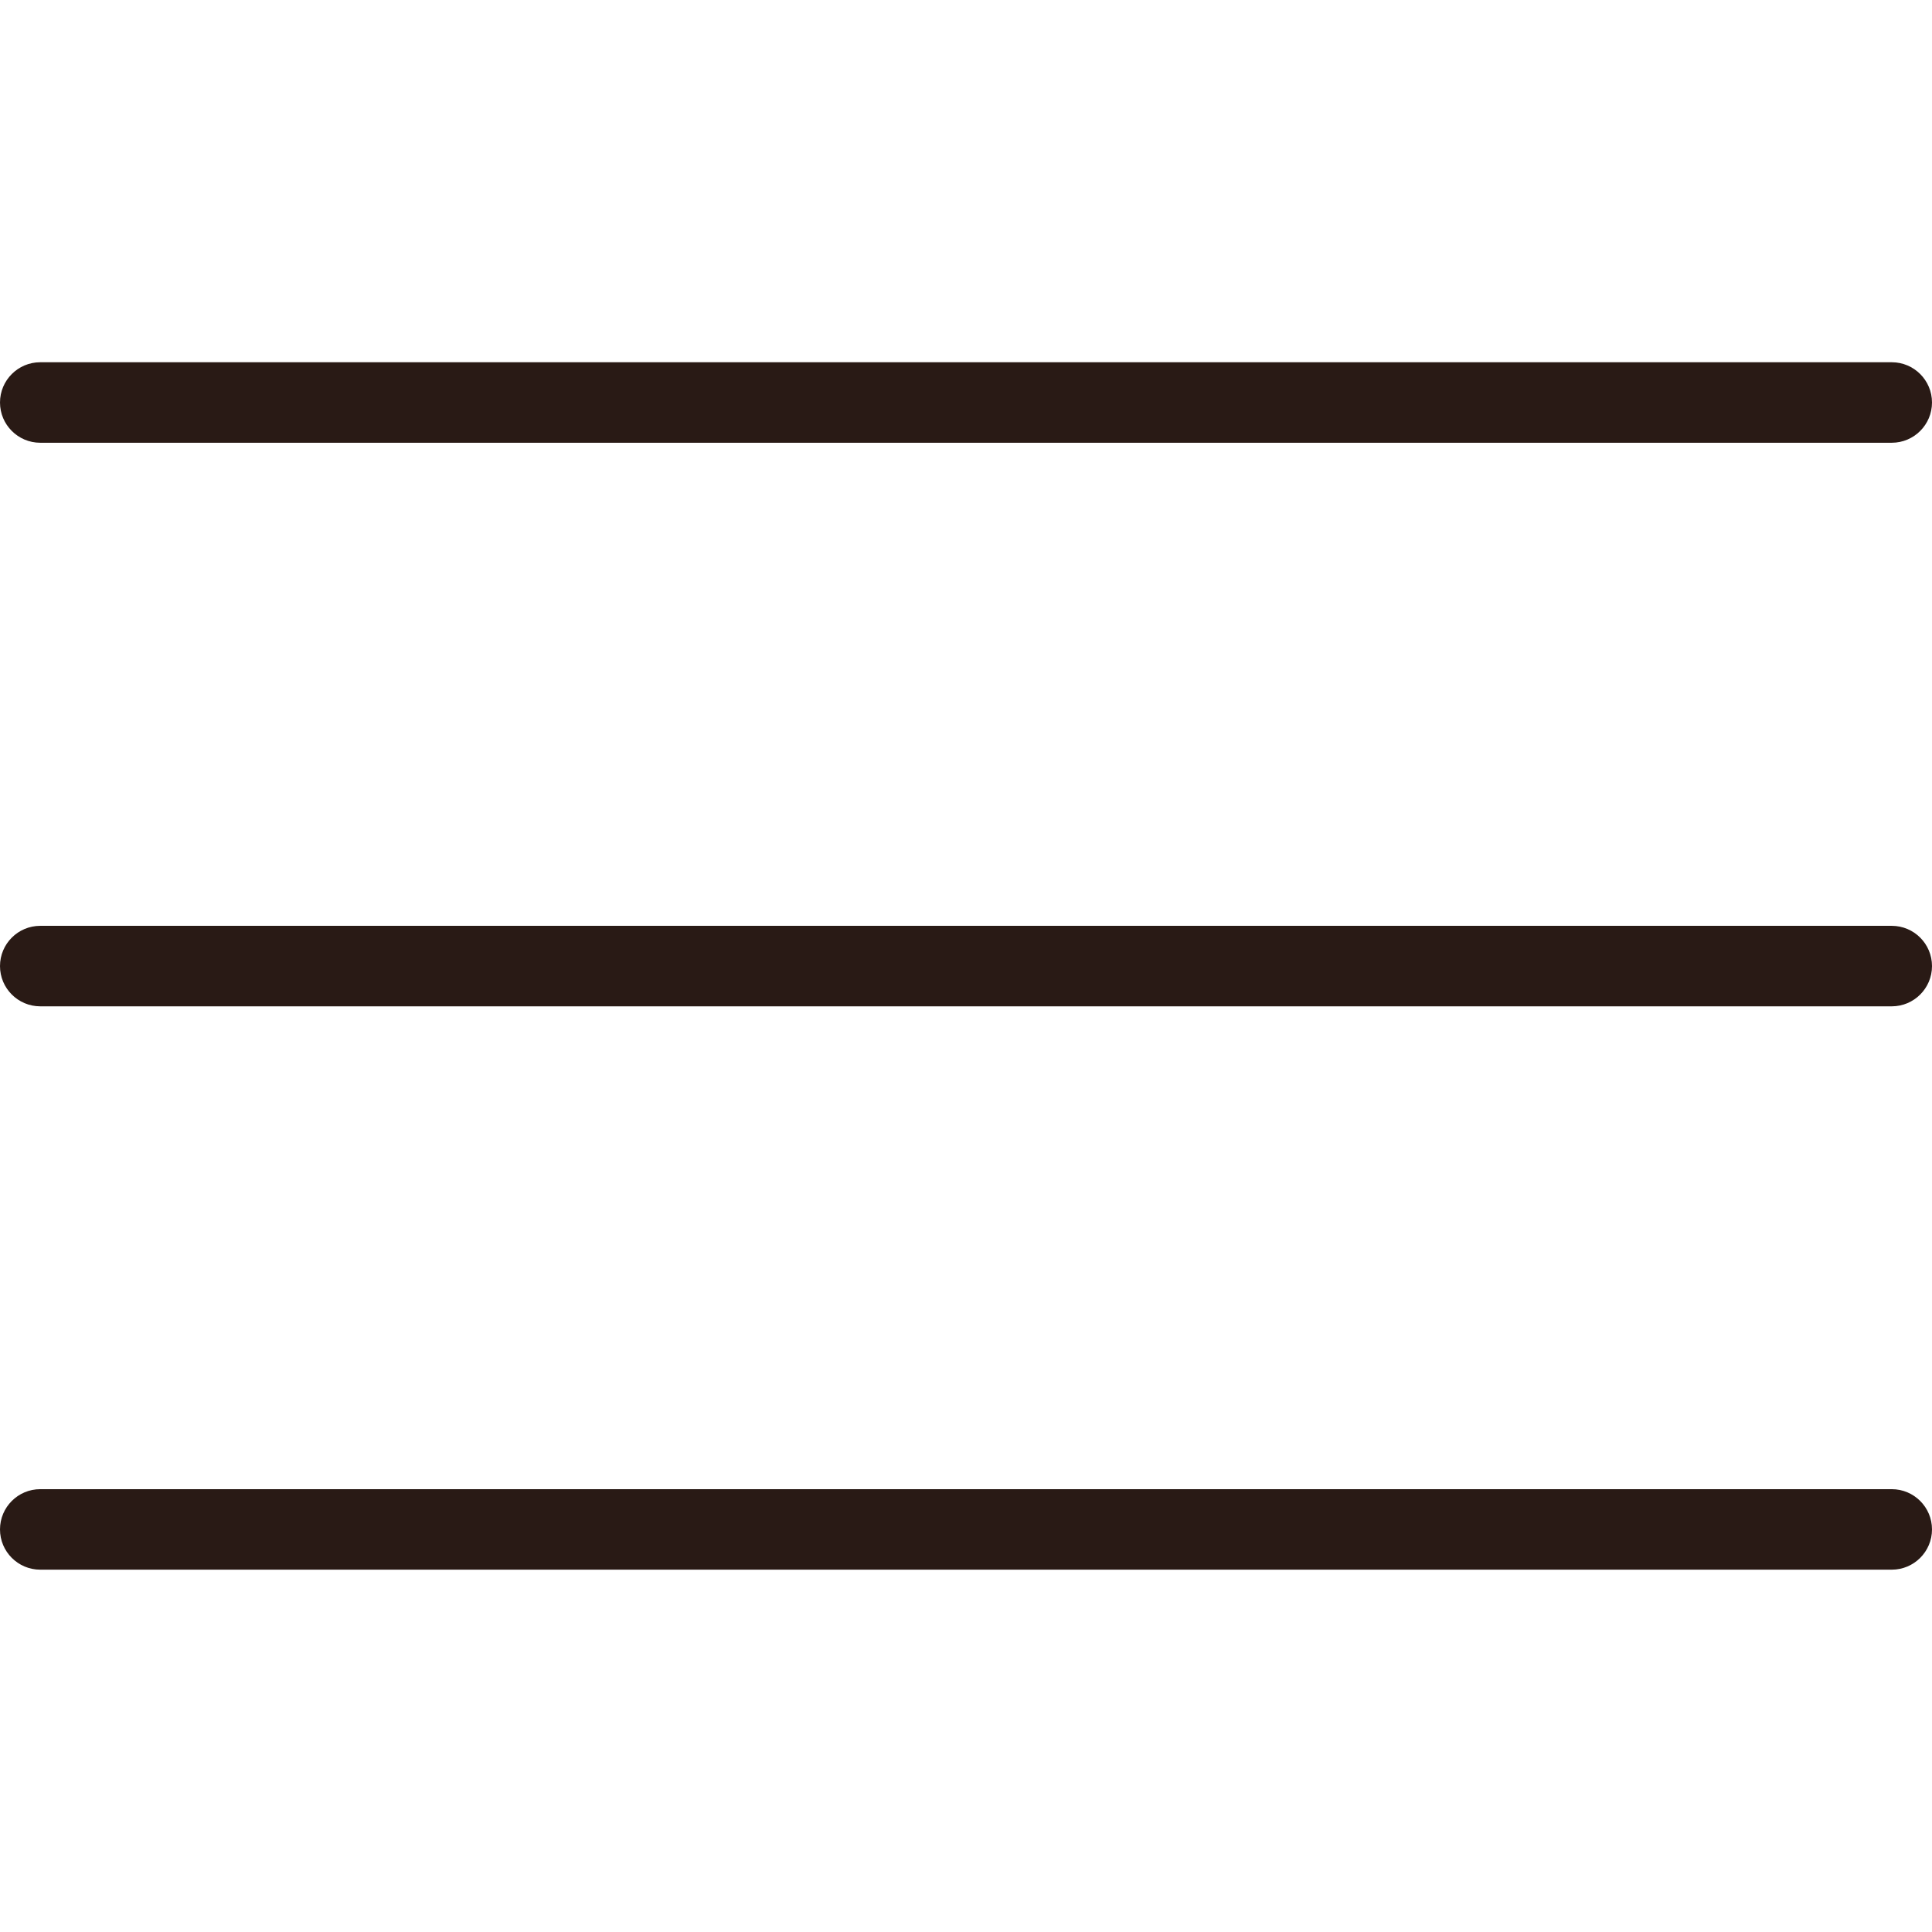 <?xml version="1.0" encoding="UTF-8"?> <svg xmlns="http://www.w3.org/2000/svg" width="24" height="24" viewBox="0 0 24 24" fill="none"> <g clip-path="url(#clip0)"> <path d="M23.5 4.5H0.5C0.224 4.5 0 4.724 0 5C0 5.276 0.224 5.5 0.5 5.5H23.5C23.776 5.5 24 5.276 24 5C24 4.724 23.776 4.5 23.5 4.5Z" fill="#291A15"></path> <path d="M23.5 11.501H0.5C0.224 11.501 0 11.725 0 12.001C0 12.277 0.224 12.501 0.5 12.501H23.5C23.776 12.501 24 12.277 24 12.001C24 11.725 23.776 11.501 23.5 11.501Z" fill="#291A15"></path> <path d="M23.5 18.499H0.5C0.224 18.499 0 18.723 0 18.999C0 19.275 0.224 19.499 0.5 19.499H23.5C23.776 19.499 24 19.275 24 18.999C24 18.723 23.776 18.499 23.5 18.499Z" fill="#291A15"></path> </g> <defs> <clipPath id="clip0"> <rect width="24" height="24" fill="white"></rect> </clipPath> </defs> </svg> 
